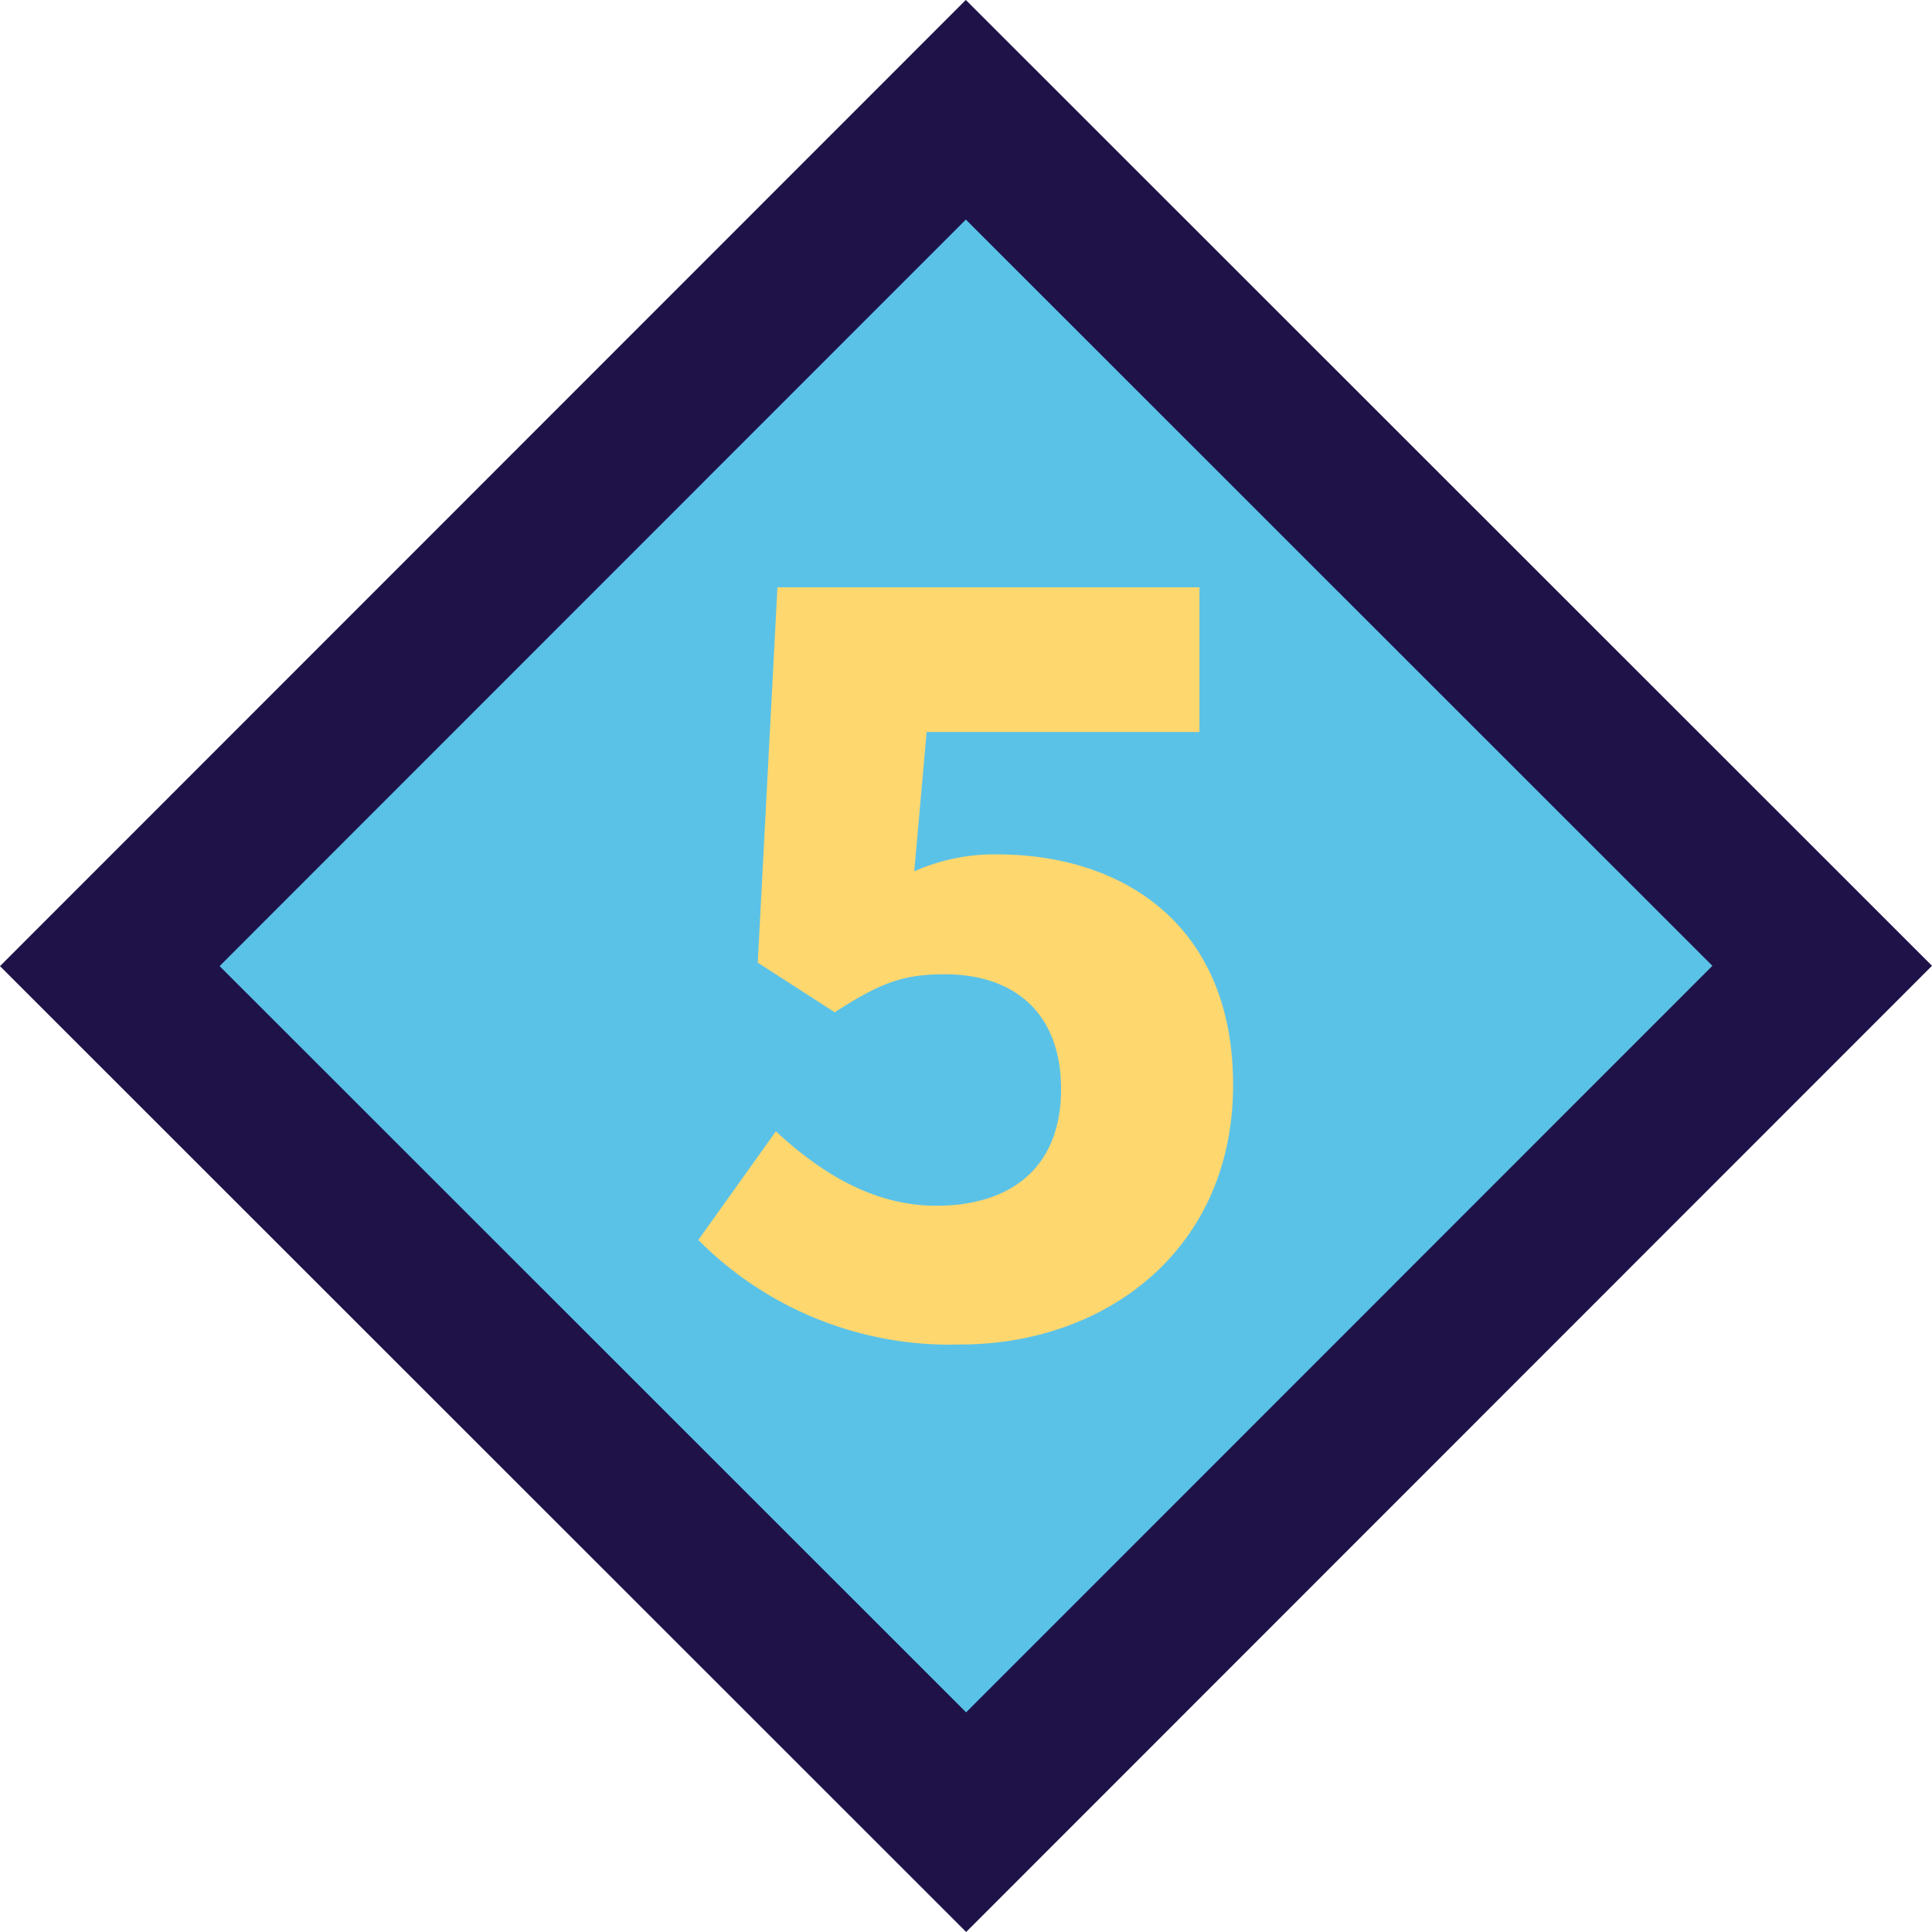 <svg id="Layer_1" data-name="Layer 1" xmlns="http://www.w3.org/2000/svg" viewBox="0 0 98.16 98.16"><defs><style>.cls-1{fill:#5bc2e7;stroke:#1e1248;stroke-miterlimit:10;stroke-width:7.89px;}.cls-2{fill:#fed76f;}</style></defs><rect class="cls-1" x="18.32" y="18.32" width="61.52" height="61.52" transform="translate(-20.33 49.09) rotate(-45.01)"/><path class="cls-2" d="M35.48,63l3.94-5.52c2.26,2.09,4.93,3.78,8.15,3.78,3.86,0,6.34-2,6.34-5.92S51.48,49.5,48,49.5c-2.19,0-3.33.48-5.59,1.93L38.5,48.91l1-19.07H60.94v7.35H47.08l-.63,7.08a10,10,0,0,1,4.2-.86c6.52,0,12,3.68,12,11.71,0,8.38-6.48,13.19-13.85,13.19A18,18,0,0,1,35.48,63Z"/></svg>